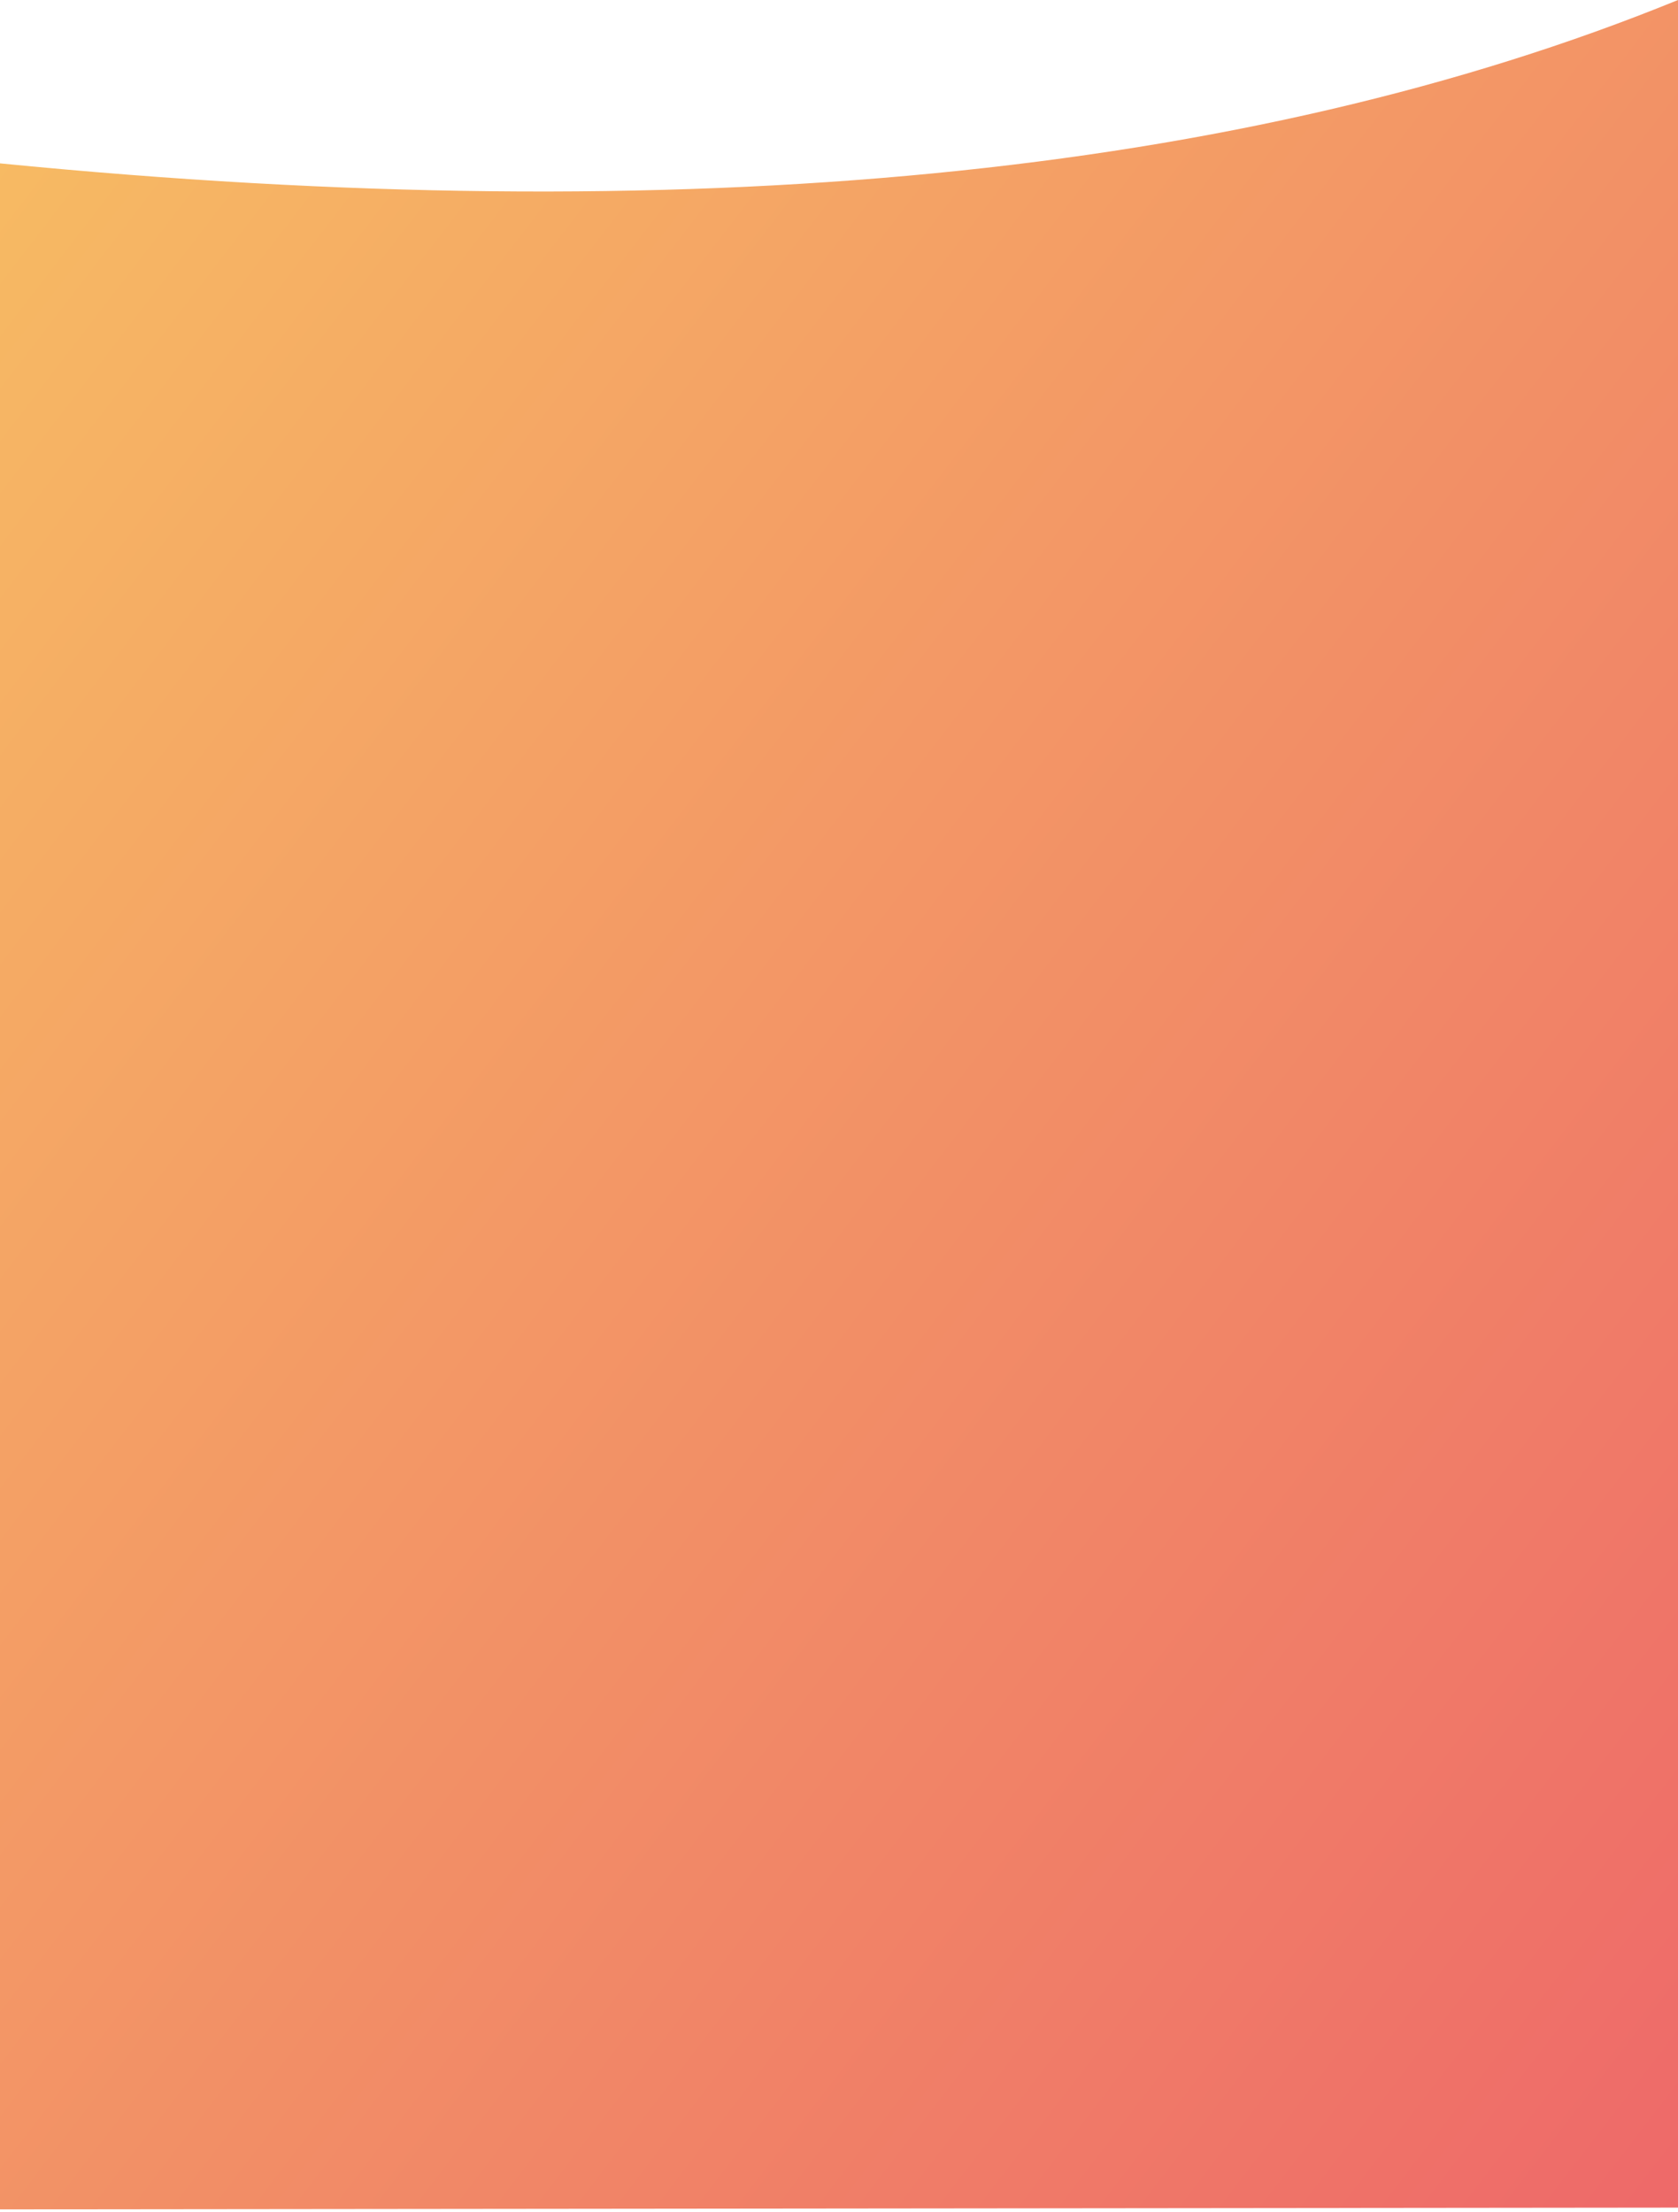 <?xml version="1.0" encoding="UTF-8"?>
<svg width="380px" height="501px" viewBox="0 0 380 501" version="1.1" xmlns="http://www.w3.org/2000/svg" xmlns:xlink="http://www.w3.org/1999/xlink">
    <!-- Generator: Sketch 52.1 (67048) - http://www.bohemiancoding.com/sketch -->
    <title>Rectangle</title>
    <desc>Created with Sketch.</desc>
    <defs>
        <linearGradient x1="100%" y1="0%" x2="0%" y2="100%" id="linearGradient-1">
            <stop stop-color="#F7BD63" offset="0%"></stop>
            <stop stop-color="#EE6969" offset="100%"></stop>
        </linearGradient>
    </defs>
    <g id="Website-Layout" stroke="none" stroke-width="1" fill="none" fill-rule="evenodd">
        <g id="2.-Solutions:-Mobile-Performance-Team---Mobile" transform="translate(0, -4582)" fill="url(#linearGradient-1)">
            <g id="CTA" transform="translate(0, 4582)">
                <path d="M0,0 C98,40 224.667,52.333 380,37 L380,500.397 L1.25055521e-11,500 L0,0 Z" id="Rectangle" transform="translate(190, 250.199) scale(-1, 1) translate(-190, -250.199) "></path>
            </g>
        </g>
    </g>
</svg>
